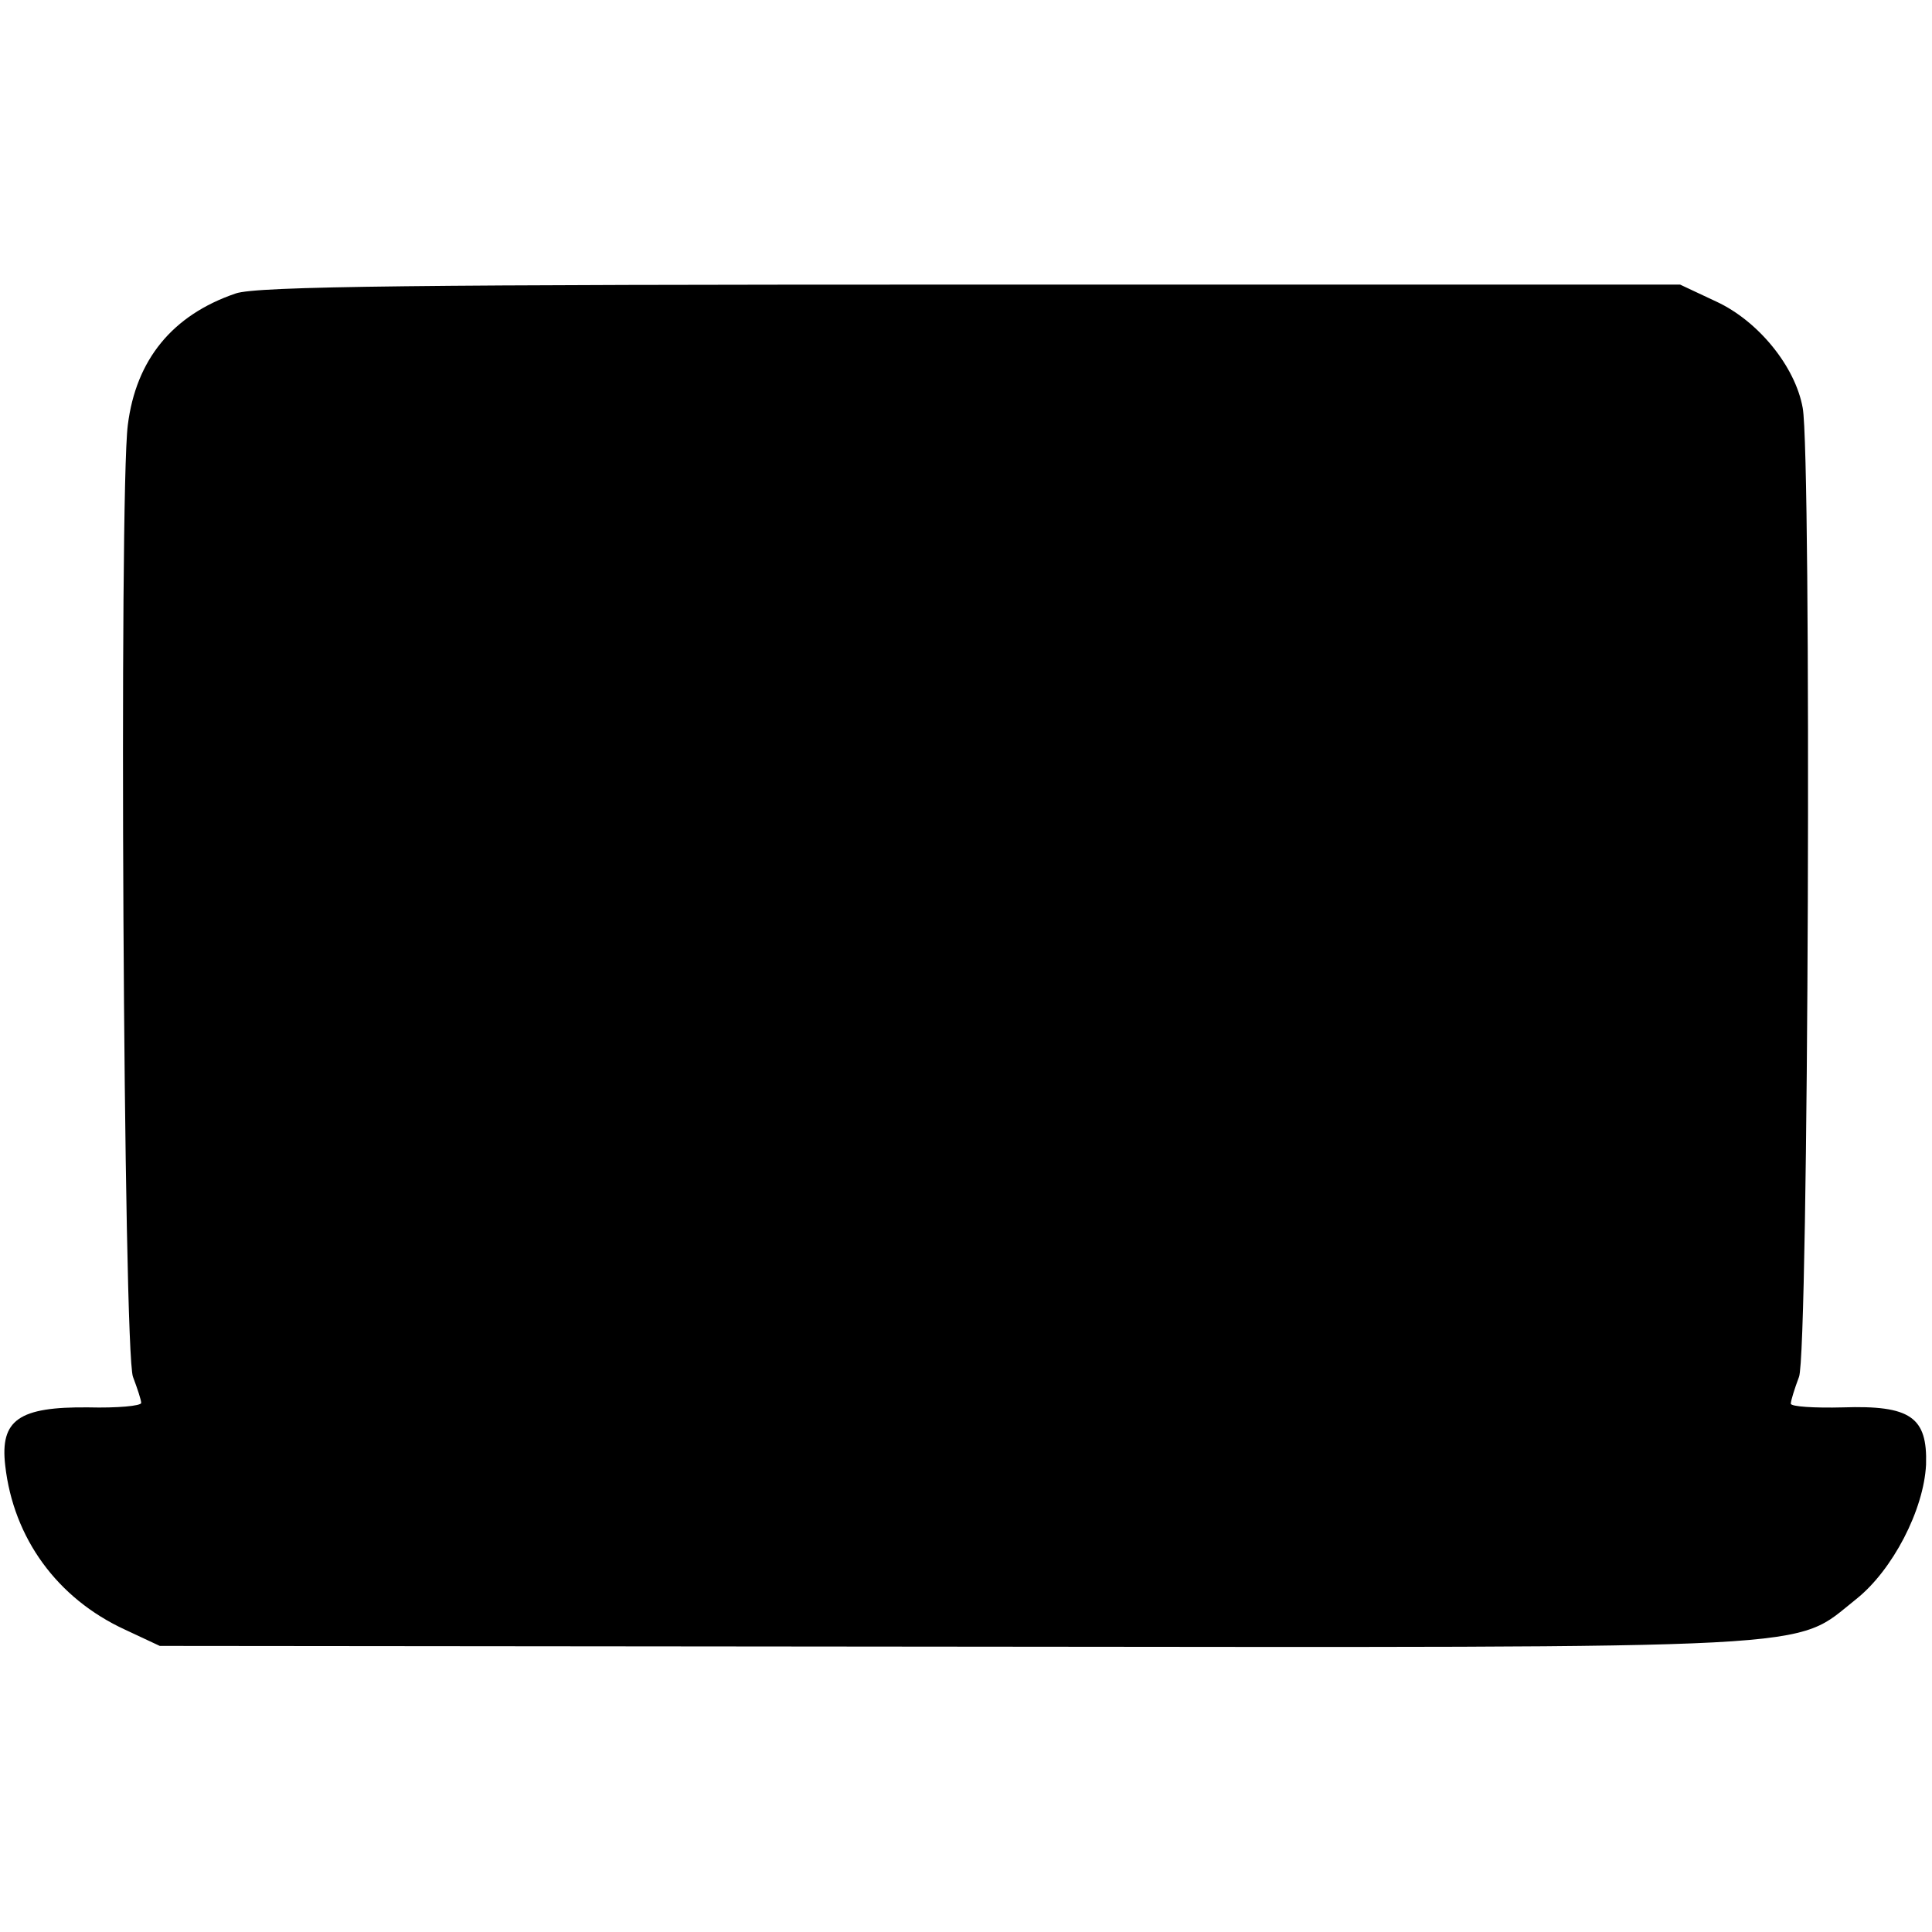 <?xml version="1.0" standalone="no"?>
<!DOCTYPE svg PUBLIC "-//W3C//DTD SVG 20010904//EN"
 "http://www.w3.org/TR/2001/REC-SVG-20010904/DTD/svg10.dtd">
<svg version="1.0" xmlns="http://www.w3.org/2000/svg"
 width="260pt" height="260pt" viewBox="0 0 260 260"
 preserveAspectRatio="xMidYMid meet">
<g transform="translate(0,260) scale(0.1,-0.1)"
fill="#000000" stroke="none">
<path d="M317 2205 c-85 -29 -134 -89 -145 -177 -12 -93 -6 -1250 7 -1281 6
-16 11 -31 11 -35 0 -4 -32 -7 -71 -6 -94 1 -119 -17 -112 -78 11 -98 70 -179
161 -221 l47 -22 1072 -1 c1190 -1 1124 -5 1211 64 49 39 91 120 94 181 2 64
-21 80 -112 77 -38 -1 -70 1 -70 5 0 4 5 20 11 36 13 31 17 1240 5 1304 -10
56 -60 117 -116 143 l-49 23 -954 0 c-740 0 -962 -2 -990 -12z"/>
</g>
</svg>
